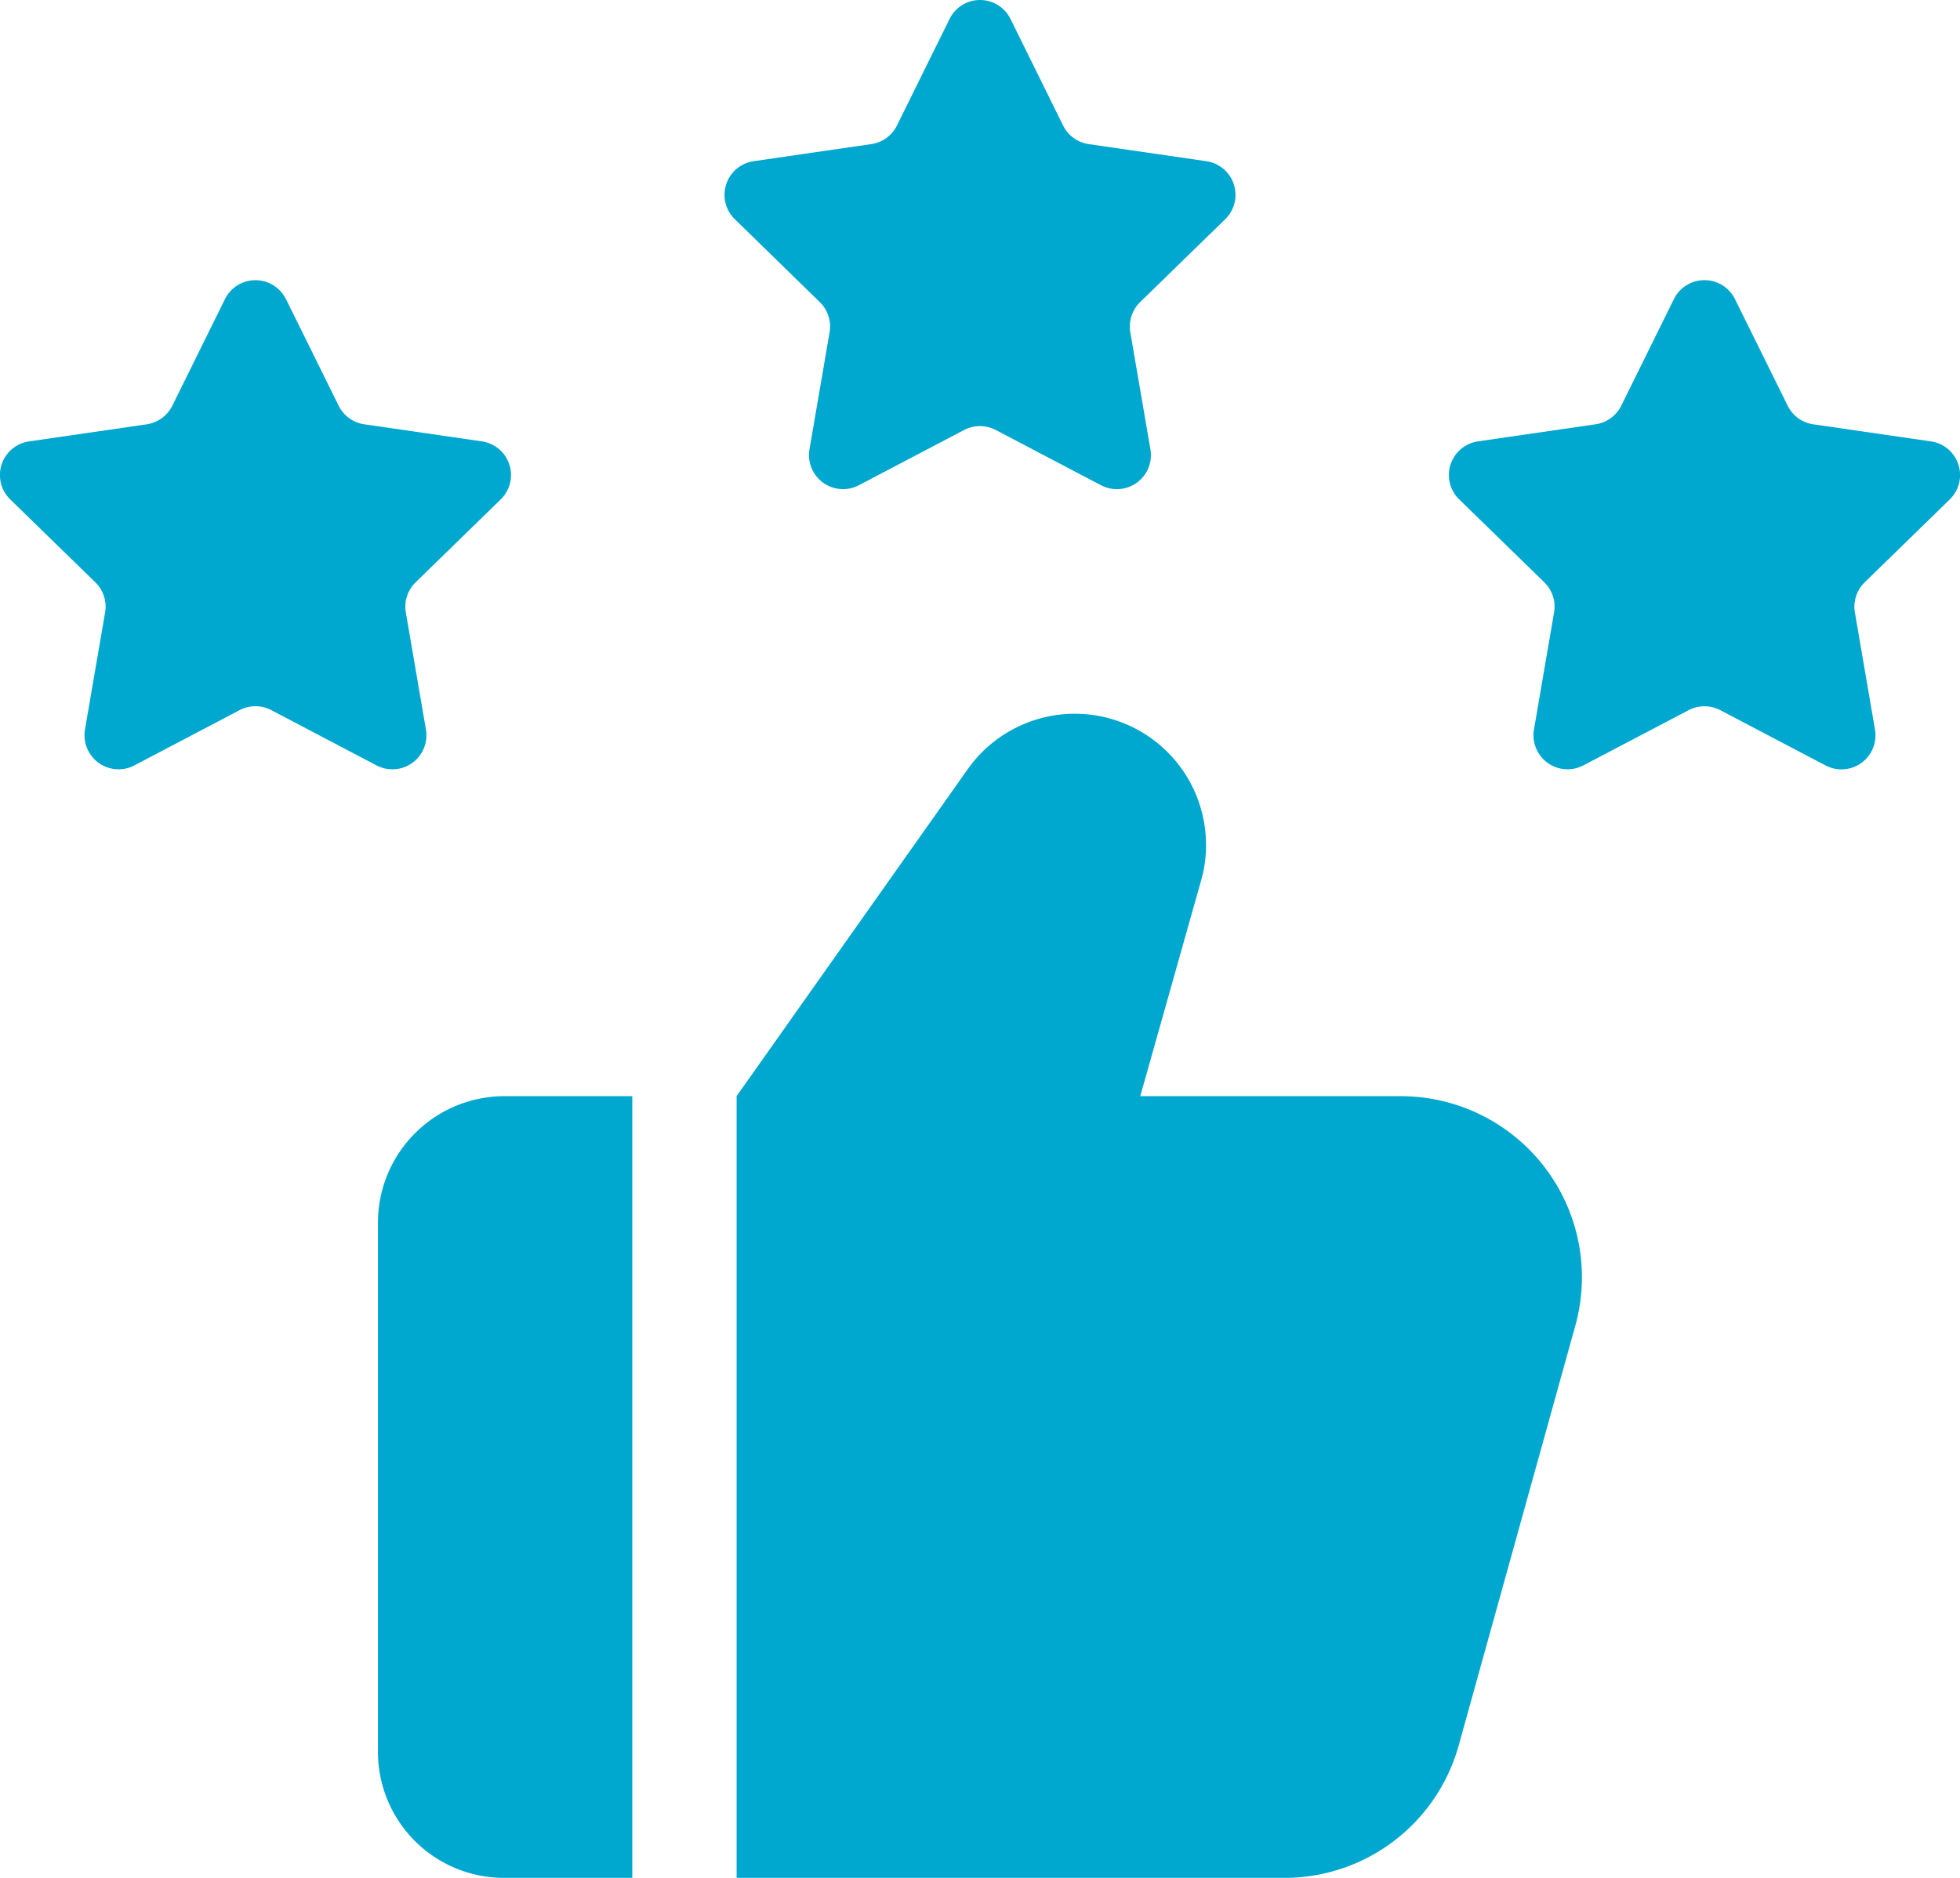 <svg xmlns="http://www.w3.org/2000/svg" width="96" height="92" viewBox="0 0 96 92">
  <g id="Layer_13" transform="translate(-2 -2.528)">
    <path id="Path_426" data-name="Path 426" d="M19.857,18.31h-6.28A6.2,6.2,0,0,0,7.4,24.487V50.43a6.173,6.173,0,0,0,6.177,6.177h6.28Z" transform="translate(13.112 37.921)" fill="#00a7cf"/>
    <path id="Path_427" data-name="Path 427" d="M53.606,42.842l-5.7,20.521a8.855,8.855,0,0,1-8.545,6.52H12.53v-38.3L23.854,15.561a6.425,6.425,0,0,1,11.667,3.706,6.151,6.151,0,0,1-.24,1.75L32.3,31.587H45.062A8.87,8.87,0,0,1,53.606,42.842Z" transform="translate(25.549 24.645)" fill="#00a7cf"/>
    <path id="Path_428" data-name="Path 428" d="M16.008,7.457l2.577,5.219a1.669,1.669,0,0,0,1.256.913l5.762.837a1.666,1.666,0,0,1,.923,2.841l-4.169,4.063a1.673,1.673,0,0,0-.48,1.476l.985,5.738A1.667,1.667,0,0,1,20.442,30.3l-5.154-2.708a1.674,1.674,0,0,0-1.551,0L8.582,30.3a1.668,1.668,0,0,1-2.419-1.757l.985-5.738a1.663,1.663,0,0,0-.48-1.476L2.5,17.268a1.666,1.666,0,0,1,.923-2.841l5.762-.837a1.675,1.675,0,0,0,1.256-.913l2.577-5.219a1.664,1.664,0,0,1,2.986,0Z" transform="translate(0 9.726)" fill="#00a7cf"/>
    <path id="Path_429" data-name="Path 429" d="M26.361,3.457l2.577,5.219a1.669,1.669,0,0,0,1.256.913l5.762.837a1.666,1.666,0,0,1,.923,2.841l-4.169,4.063a1.673,1.673,0,0,0-.48,1.476l.985,5.738A1.667,1.667,0,0,1,30.795,26.3L25.64,23.594a1.674,1.674,0,0,0-1.551,0L18.935,26.3a1.668,1.668,0,0,1-2.419-1.757l.985-5.738a1.663,1.663,0,0,0-.48-1.476l-4.163-4.063a1.666,1.666,0,0,1,.923-2.841l5.762-.837A1.667,1.667,0,0,0,20.8,8.677l2.577-5.219a1.664,1.664,0,0,1,2.986,0Z" transform="translate(25.132 0)" fill="#00a7cf"/>
    <path id="Path_430" data-name="Path 430" d="M36.719,7.457,39.3,12.677a1.669,1.669,0,0,0,1.256.913l5.762.837a1.666,1.666,0,0,1,.923,2.841l-4.169,4.063a1.673,1.673,0,0,0-.48,1.476l.985,5.738A1.667,1.667,0,0,1,41.152,30.3L36,27.594a1.674,1.674,0,0,0-1.551,0L29.293,30.3a1.668,1.668,0,0,1-2.419-1.757l.985-5.738a1.663,1.663,0,0,0-.48-1.476l-4.169-4.063a1.666,1.666,0,0,1,.923-2.841l5.762-.837a1.667,1.667,0,0,0,1.256-.913l2.577-5.219a1.669,1.669,0,0,1,2.992,0Z" transform="translate(50.259 9.726)" fill="#00a7cf"/>
  </g>
</svg>
